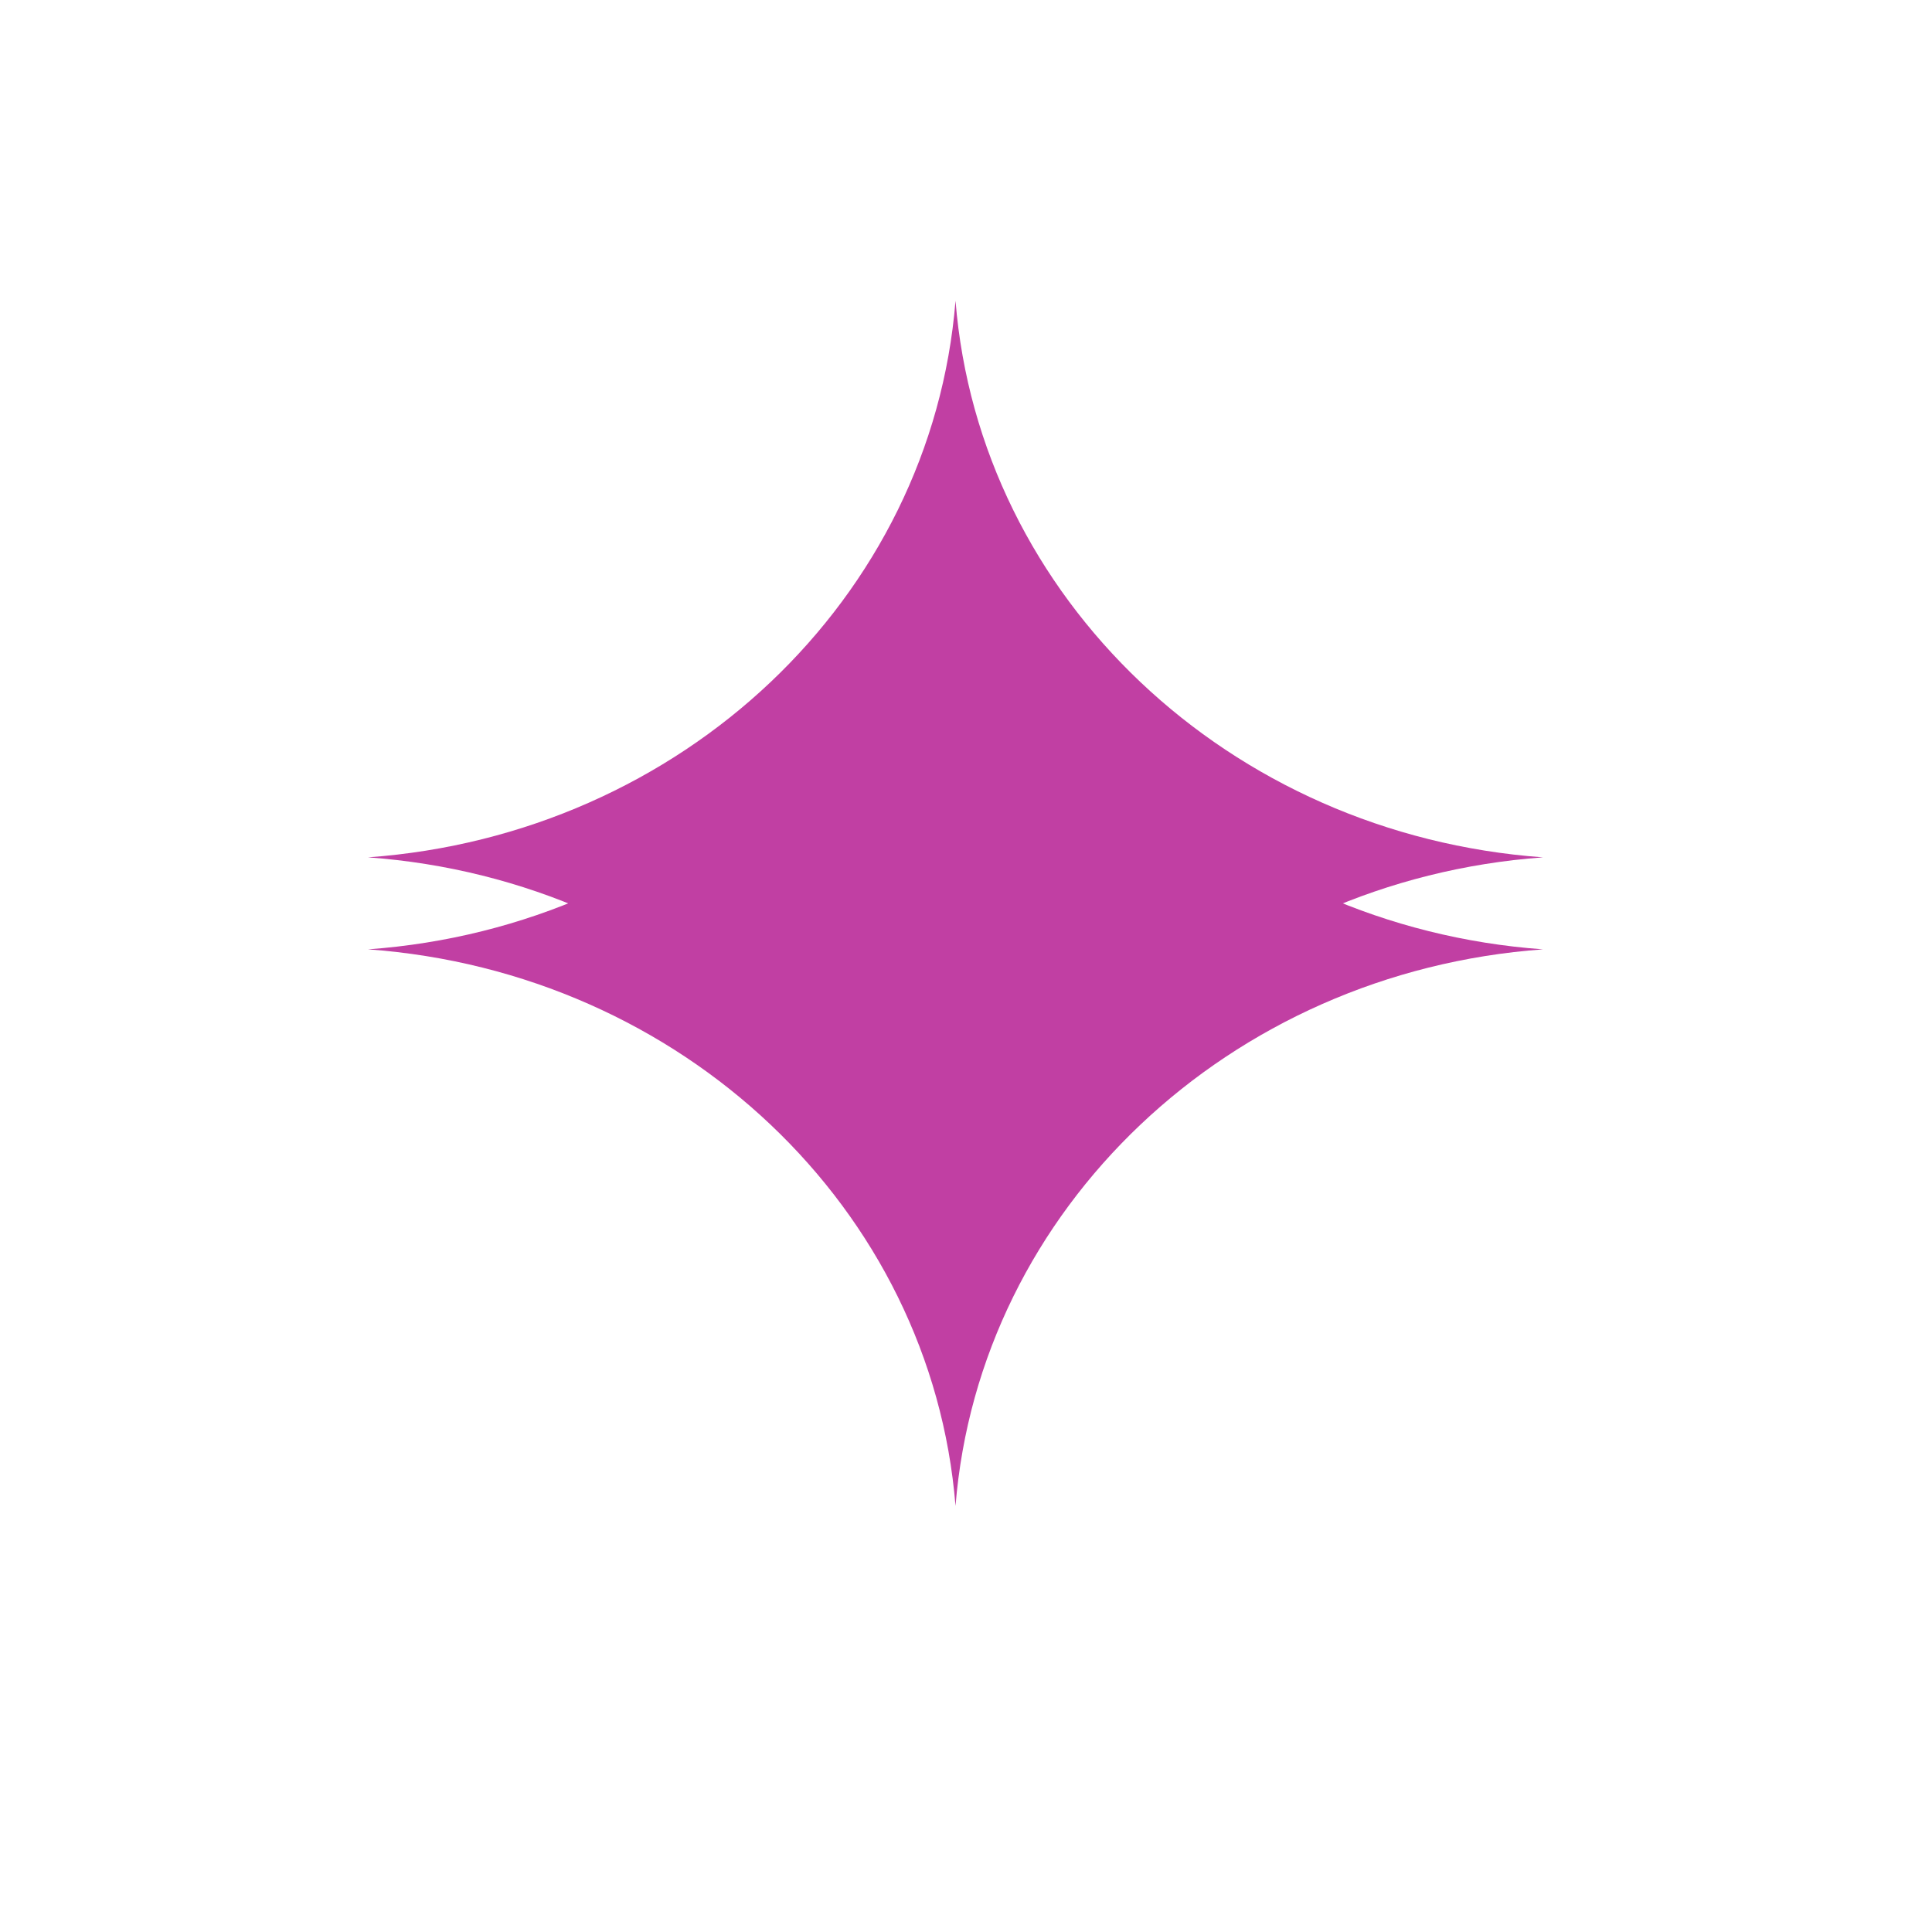 <svg width="21" height="21" viewBox="0 0 21 21" fill="none" xmlns="http://www.w3.org/2000/svg">
<path fill-rule="evenodd" clip-rule="evenodd" d="M10.386 15.369C10.126 12.136 7.413 9.566 4 9.319C7.413 9.073 10.126 6.503 10.386 3.269C10.646 6.503 13.359 9.073 16.772 9.319C13.359 9.566 10.646 12.136 10.386 15.369Z" fill="#C13FA3"/>
<g filter="url(#filter0_d_14054_401)">
<path fill-rule="evenodd" clip-rule="evenodd" d="M10.386 15.369C10.126 12.136 7.413 9.566 4 9.319C7.413 9.073 10.126 6.503 10.386 3.269C10.646 6.503 13.359 9.073 16.772 9.319C13.359 9.566 10.646 12.136 10.386 15.369Z" fill="#C13FA3"/>
</g>
<defs>
<filter id="filter0_d_14054_401" x="0" y="0.269" width="20.772" height="20.1" filterUnits="userSpaceOnUse" color-interpolation-filters="sRGB">
<feFlood flood-opacity="0" result="BackgroundImageFix"/>
<feColorMatrix in="SourceAlpha" type="matrix" values="0 0 0 0 0 0 0 0 0 0 0 0 0 0 0 0 0 0 127 0" result="hardAlpha"/>
<feOffset dy="1"/>
<feGaussianBlur stdDeviation="2"/>
<feComposite in2="hardAlpha" operator="out"/>
<feColorMatrix type="matrix" values="0 0 0 0 0.91 0 0 0 0 0.31 0 0 0 0 0.851 0 0 0 1 0"/>
<feBlend mode="normal" in2="BackgroundImageFix" result="effect1_dropShadow_14054_401"/>
<feBlend mode="normal" in="SourceGraphic" in2="effect1_dropShadow_14054_401" result="shape"/>
</filter>
</defs>
</svg>
